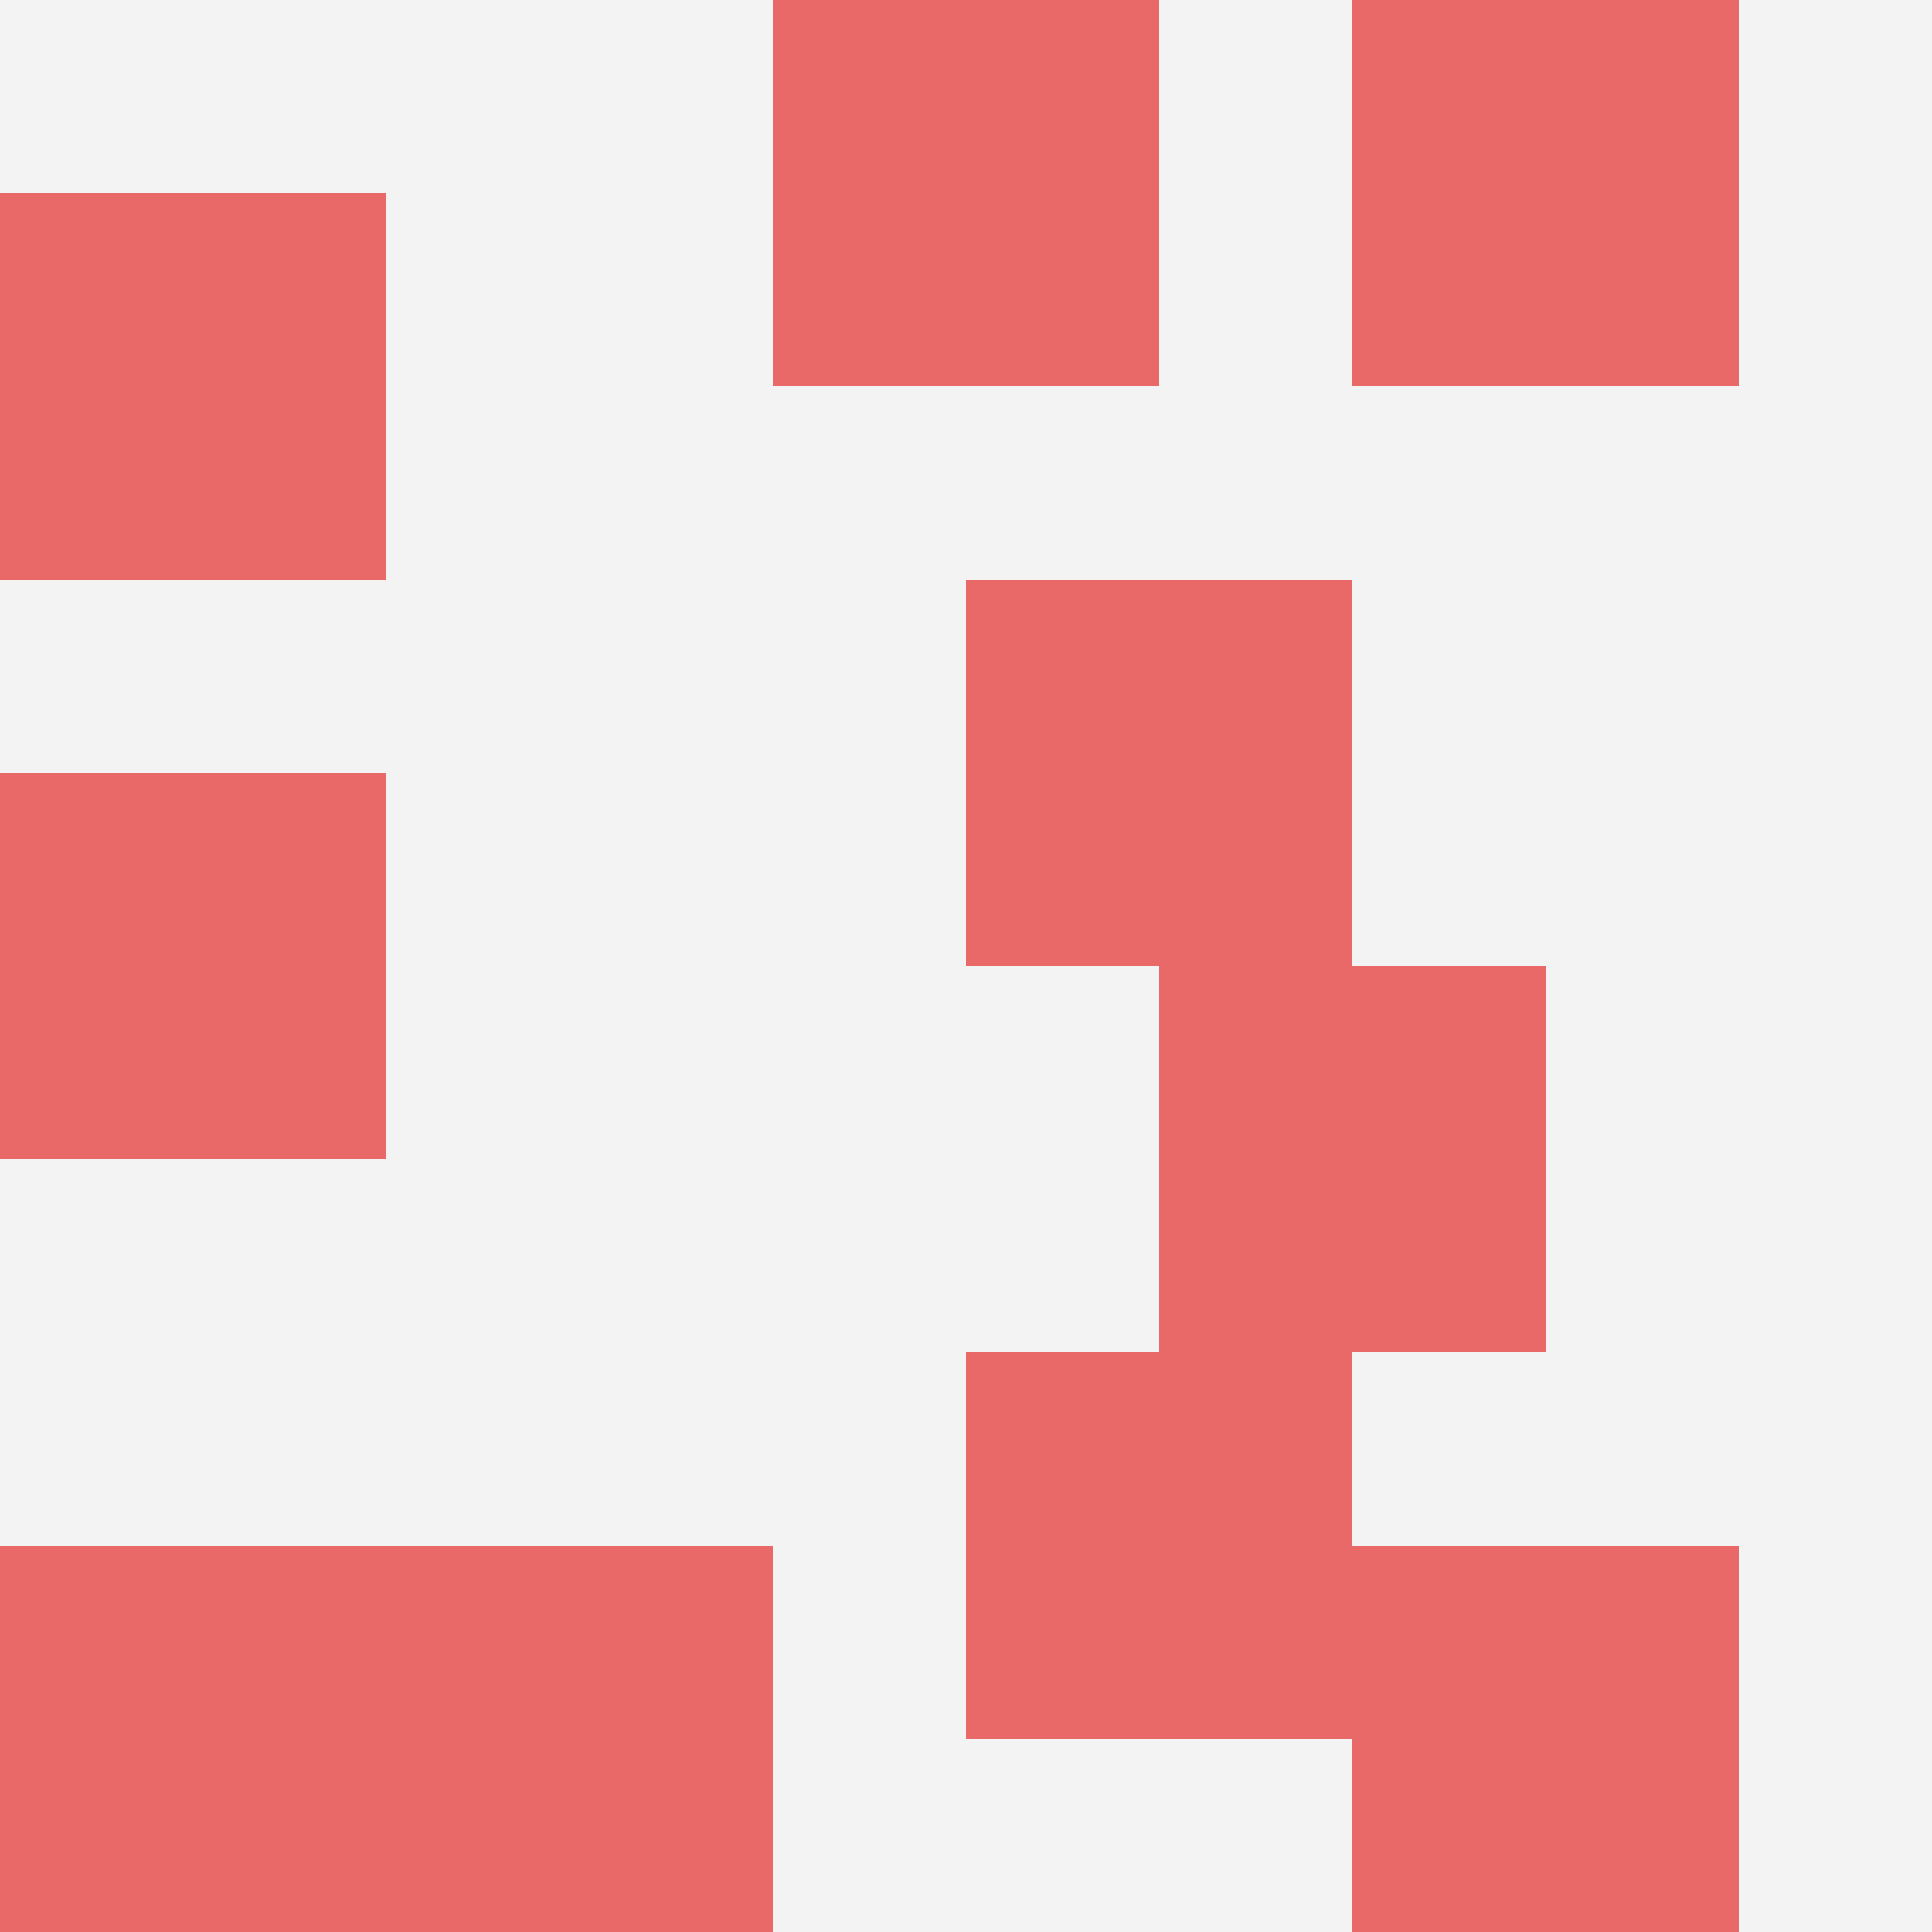<svg id="ten-svg" xmlns="http://www.w3.org/2000/svg" preserveAspectRatio="xMinYMin meet" viewBox="0 0 10 10"> <rect x="0" y="0" width="10" height="10" fill="#F3F3F3"/><rect class="t" x="5" y="3"/><rect class="t" x="7" y="8"/><rect class="t" x="2" y="8"/><rect class="t" x="0" y="8"/><rect class="t" x="6" y="5"/><rect class="t" x="7" y="0"/><rect class="t" x="0" y="4"/><rect class="t" x="0" y="1"/><rect class="t" x="4" y="0"/><rect class="t" x="5" y="7"/><style>.t{width:2px;height:2px;fill:#E96868} #ten-svg{shape-rendering:crispedges;}</style></svg>
